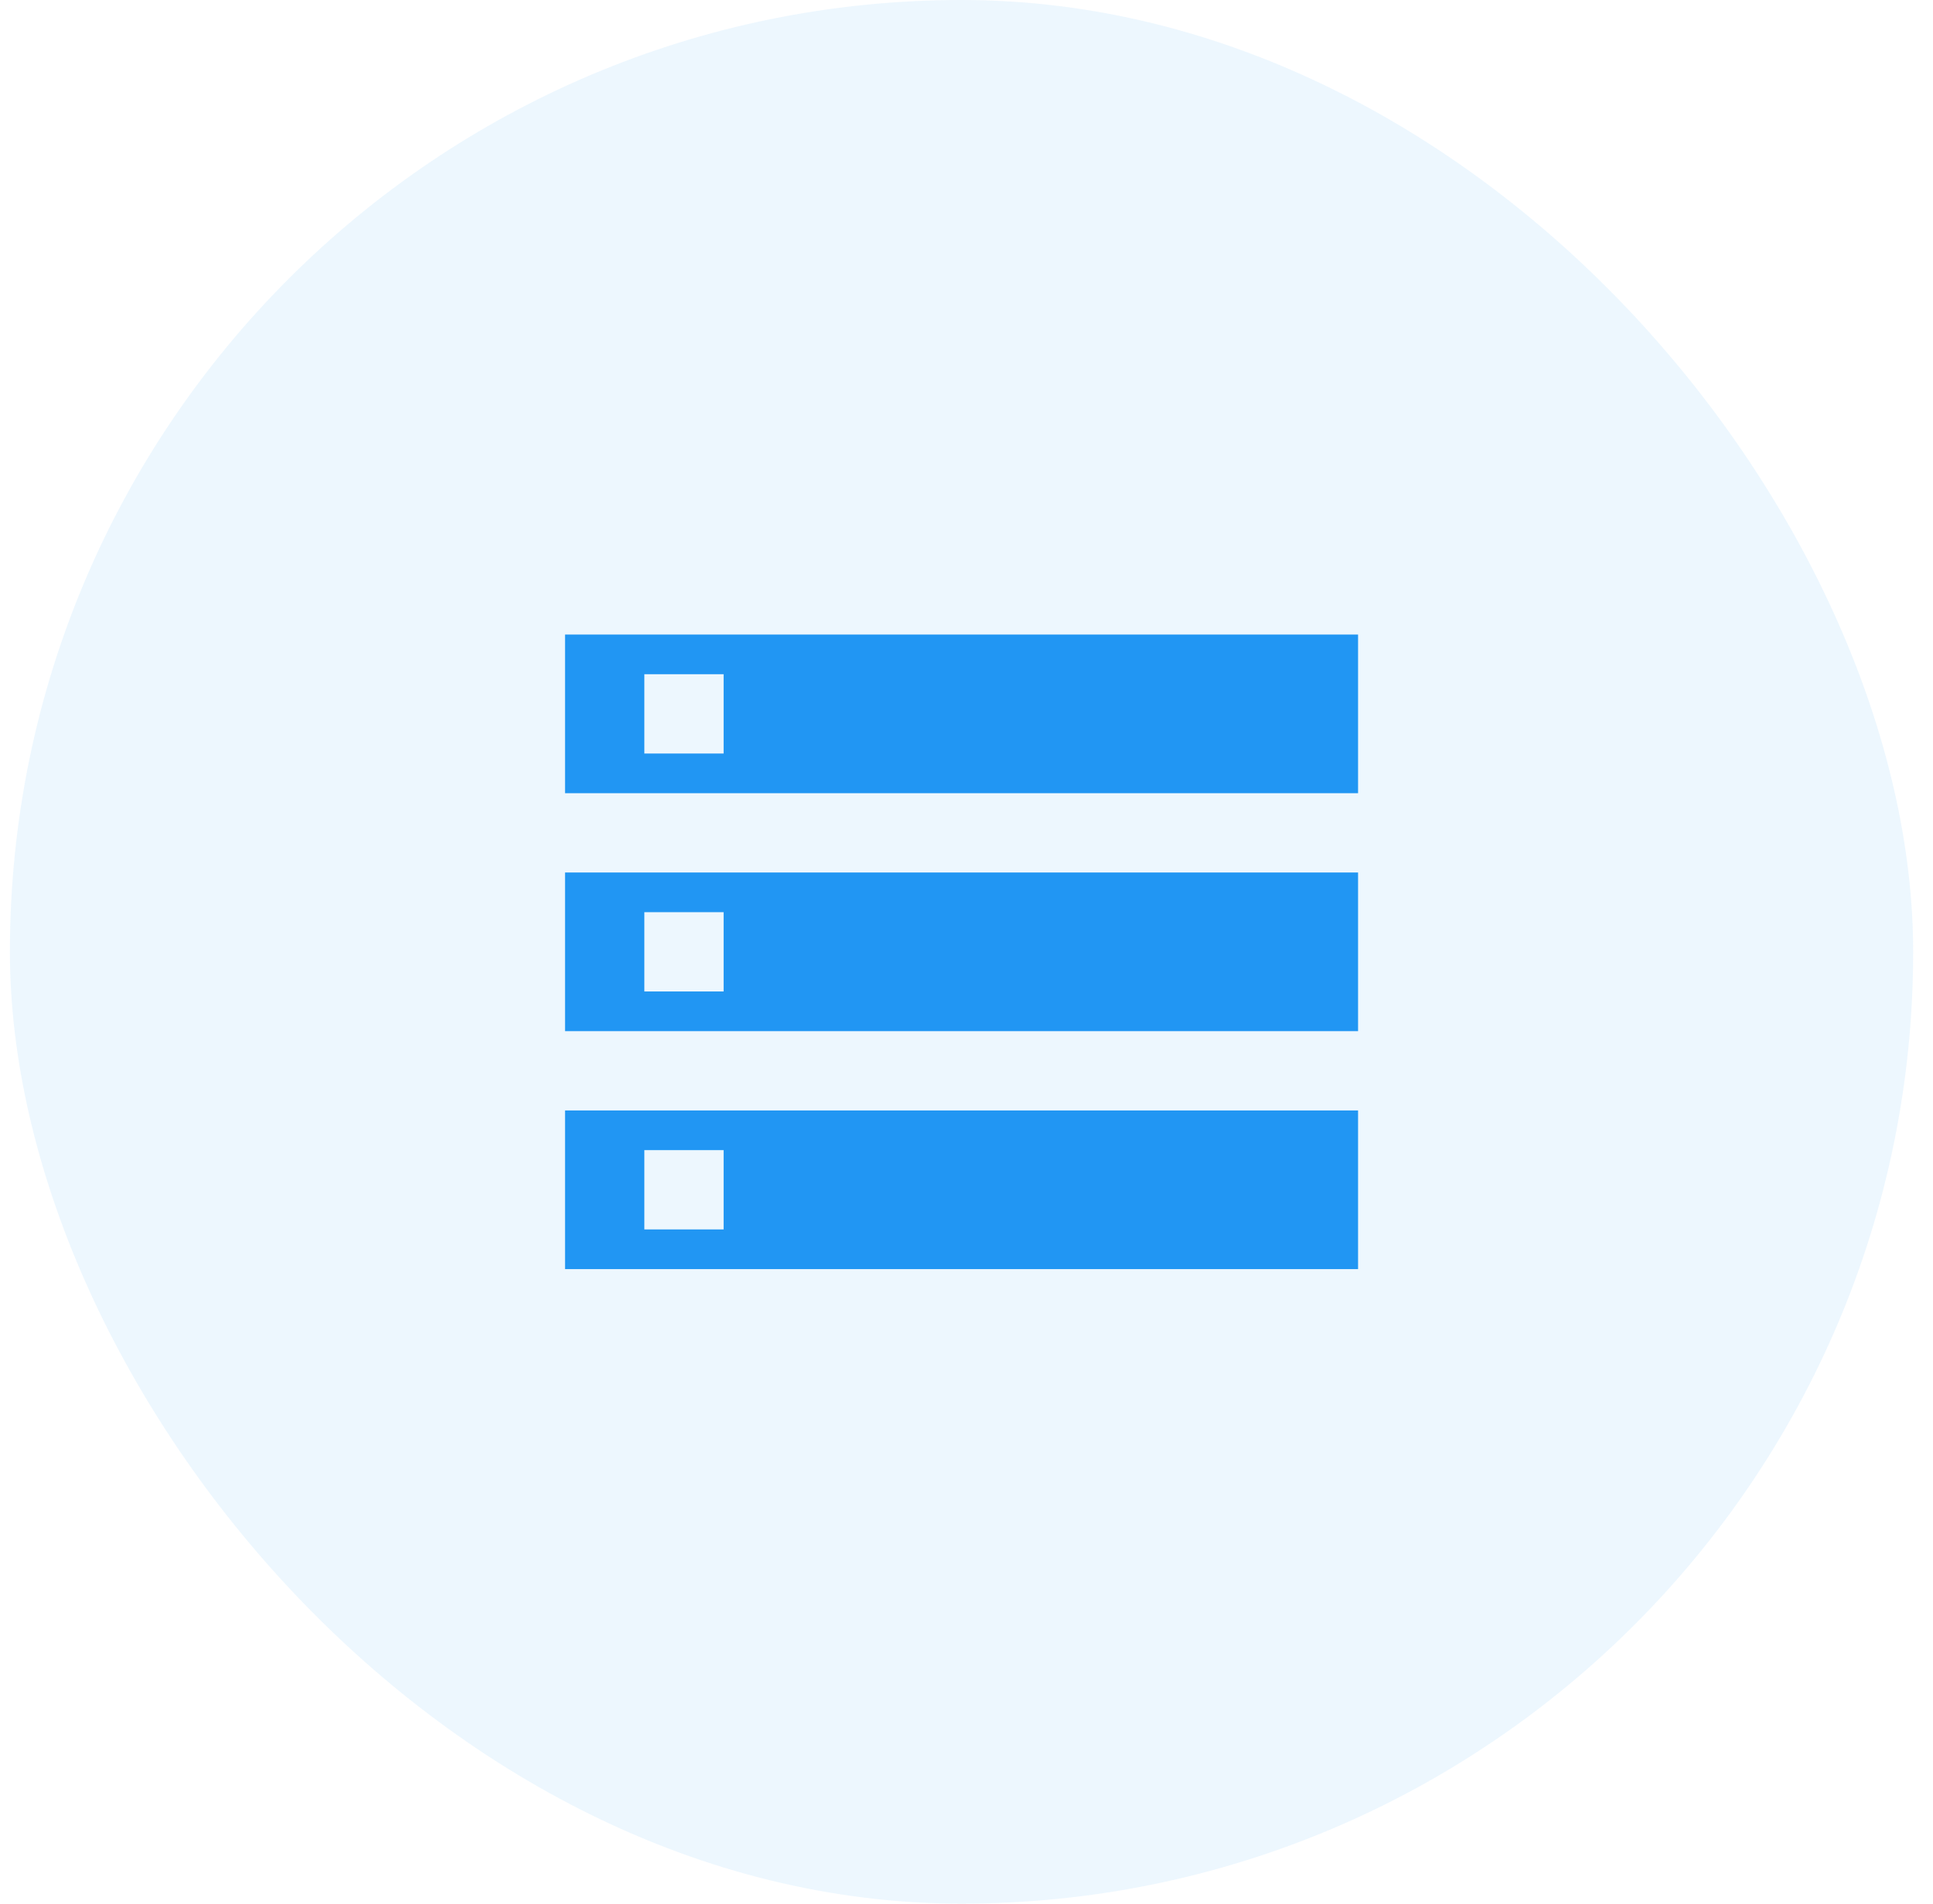 <svg width="65" height="64" viewBox="0 0 65 64" fill="none" xmlns="http://www.w3.org/2000/svg">
  <rect x="0.333" width="64" height="64" rx="32" fill="#2196F3" fill-opacity="0.08" />
  <path
    d="M19 42.667H45.667V37.333H19V42.667ZM21.667 38.667H24.333V41.333H21.667V38.667ZM19 21.333V26.667H45.667V21.333H19ZM24.333 25.333H21.667V22.667H24.333V25.333ZM19 34.667H45.667V29.333H19V34.667ZM21.667 30.667H24.333V33.333H21.667V30.667Z"
    fill="#2196F3" />
</svg>